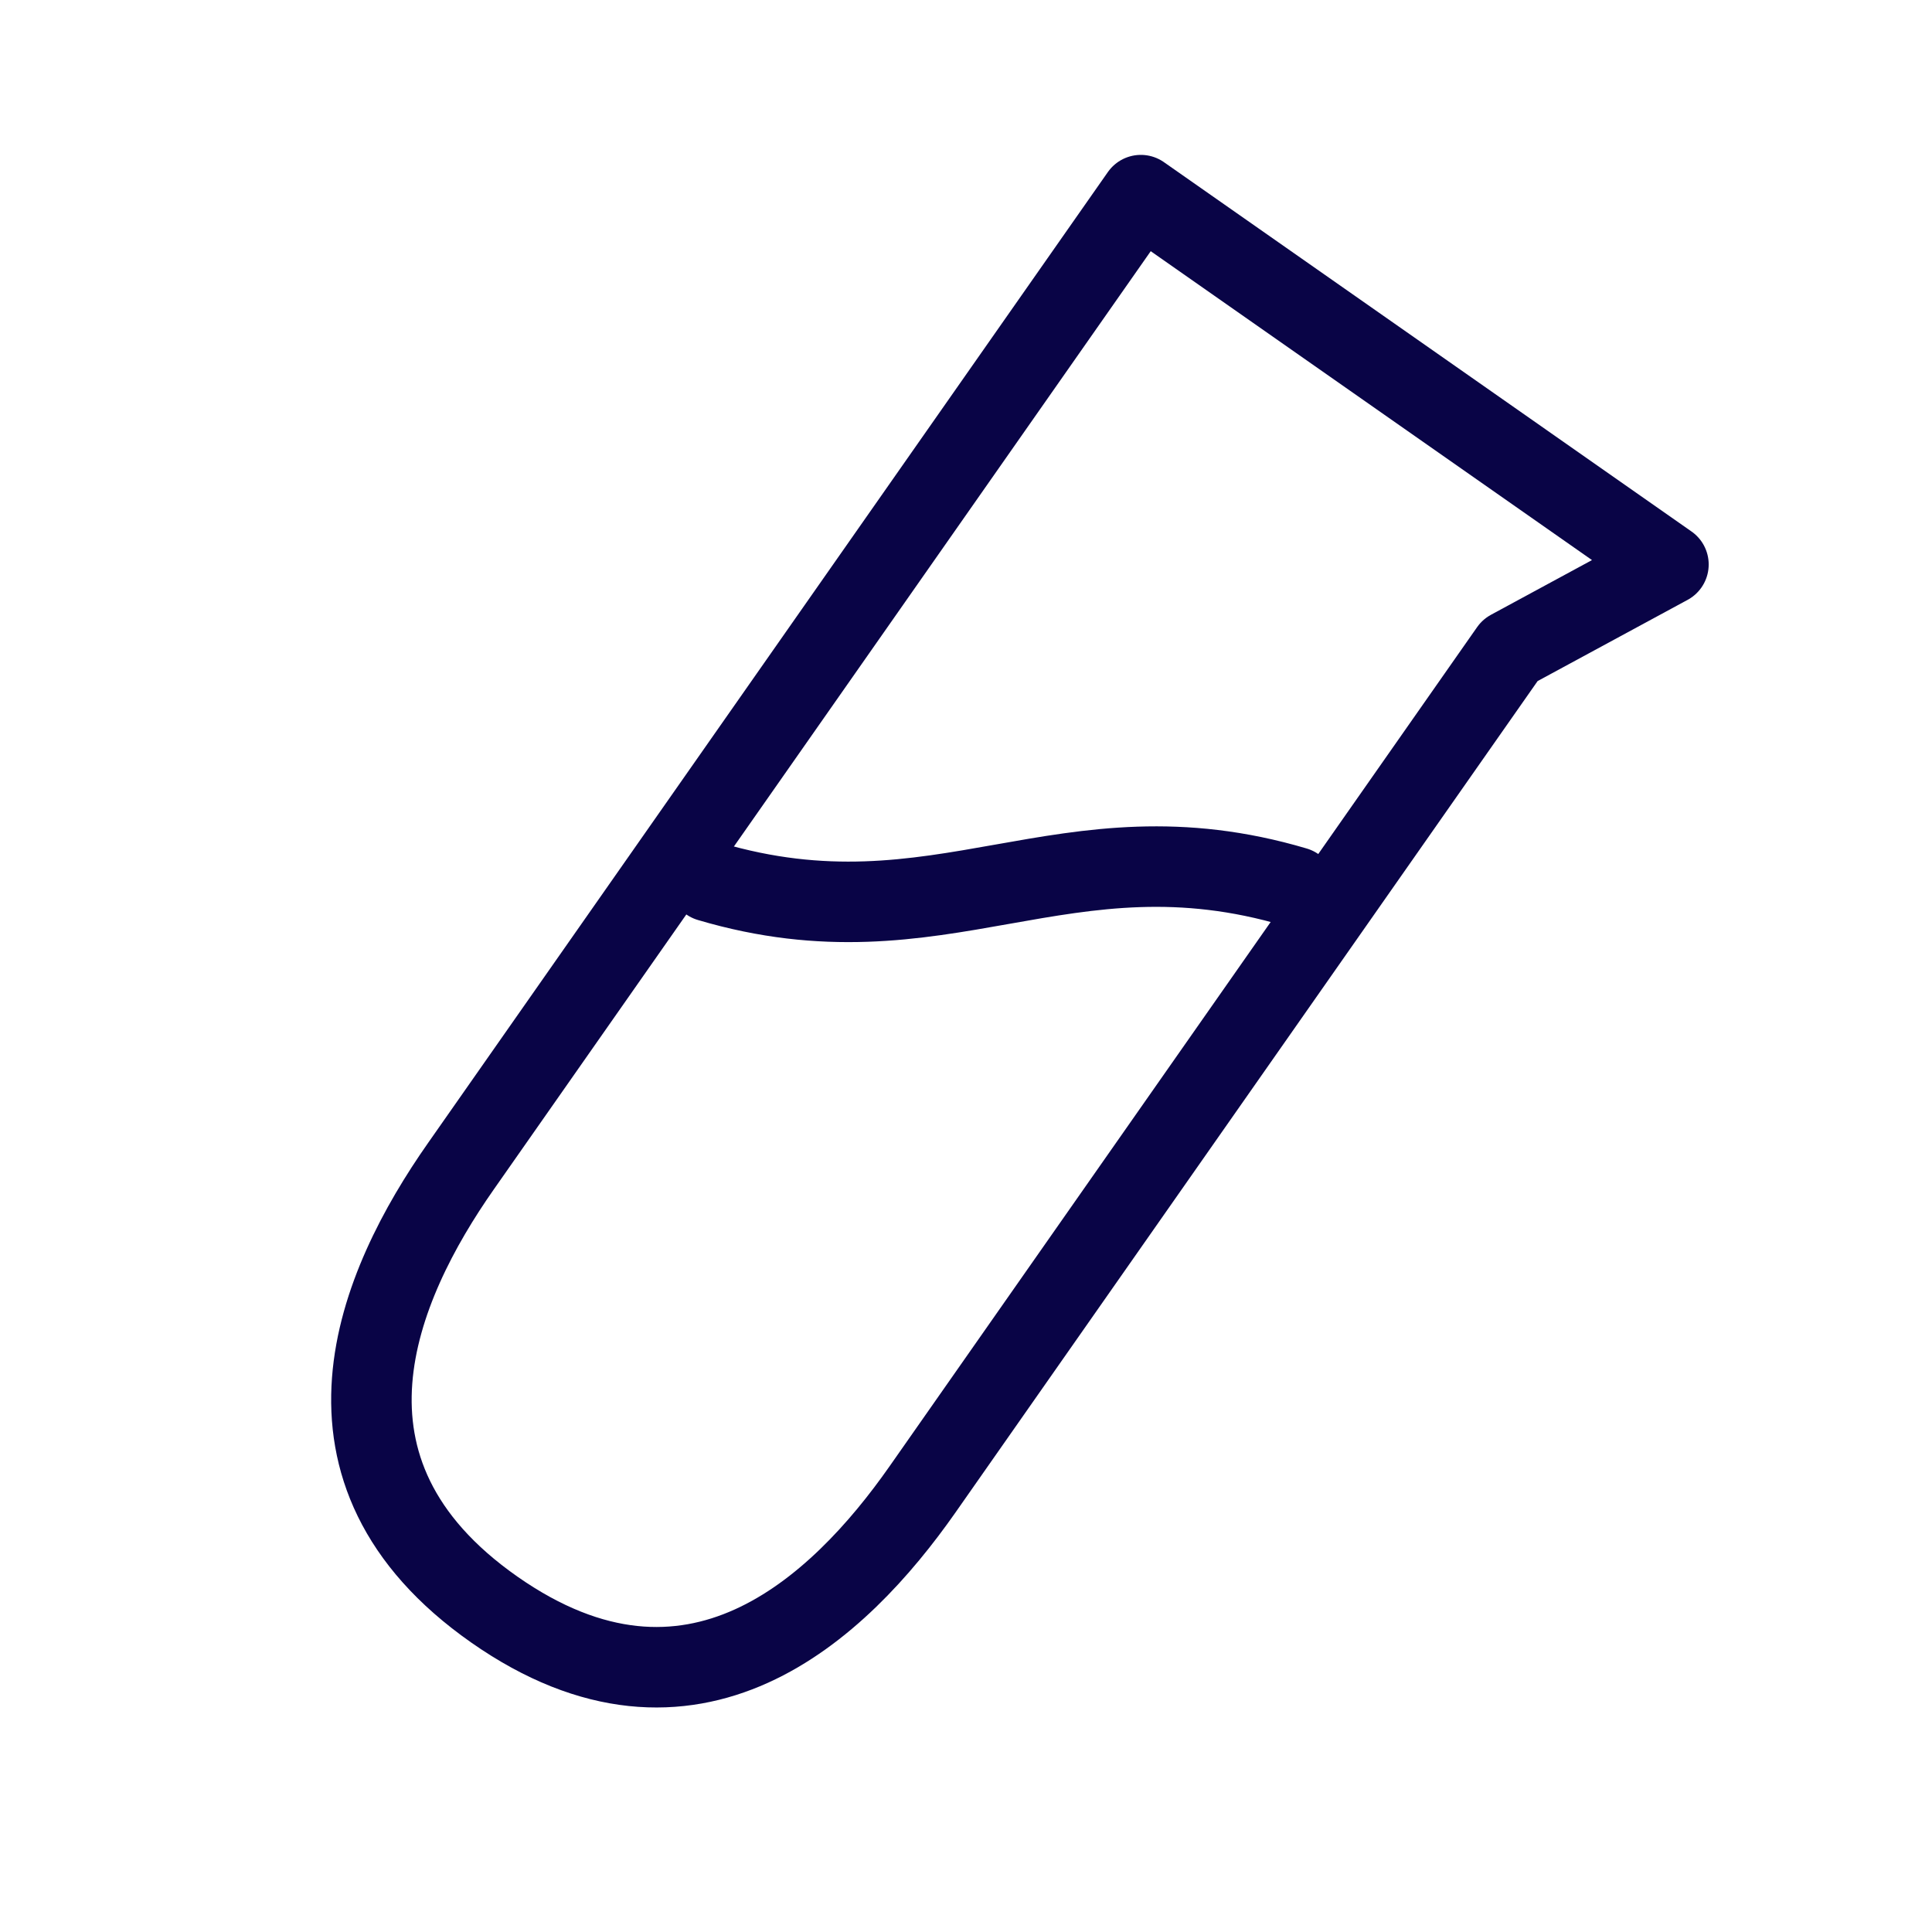 <svg width="24" height="24" viewBox="0 0 24 24" fill="none" xmlns="http://www.w3.org/2000/svg">
<path d="M6.141 19.995C8.599 21.715 10.422 19.983 11.459 18.503L18.759 8.077L20.726 7.012L14.172 2.424L5.725 14.488C4.688 15.968 3.684 18.274 6.141 19.995Z" stroke="#090446" stroke-linecap="round" stroke-linejoin="round"/>
<path d="M16.091 11.02C13.215 10.167 11.688 11.801 8.811 10.949" stroke="#090446" stroke-linecap="round" stroke-linejoin="round"/>
</svg>
